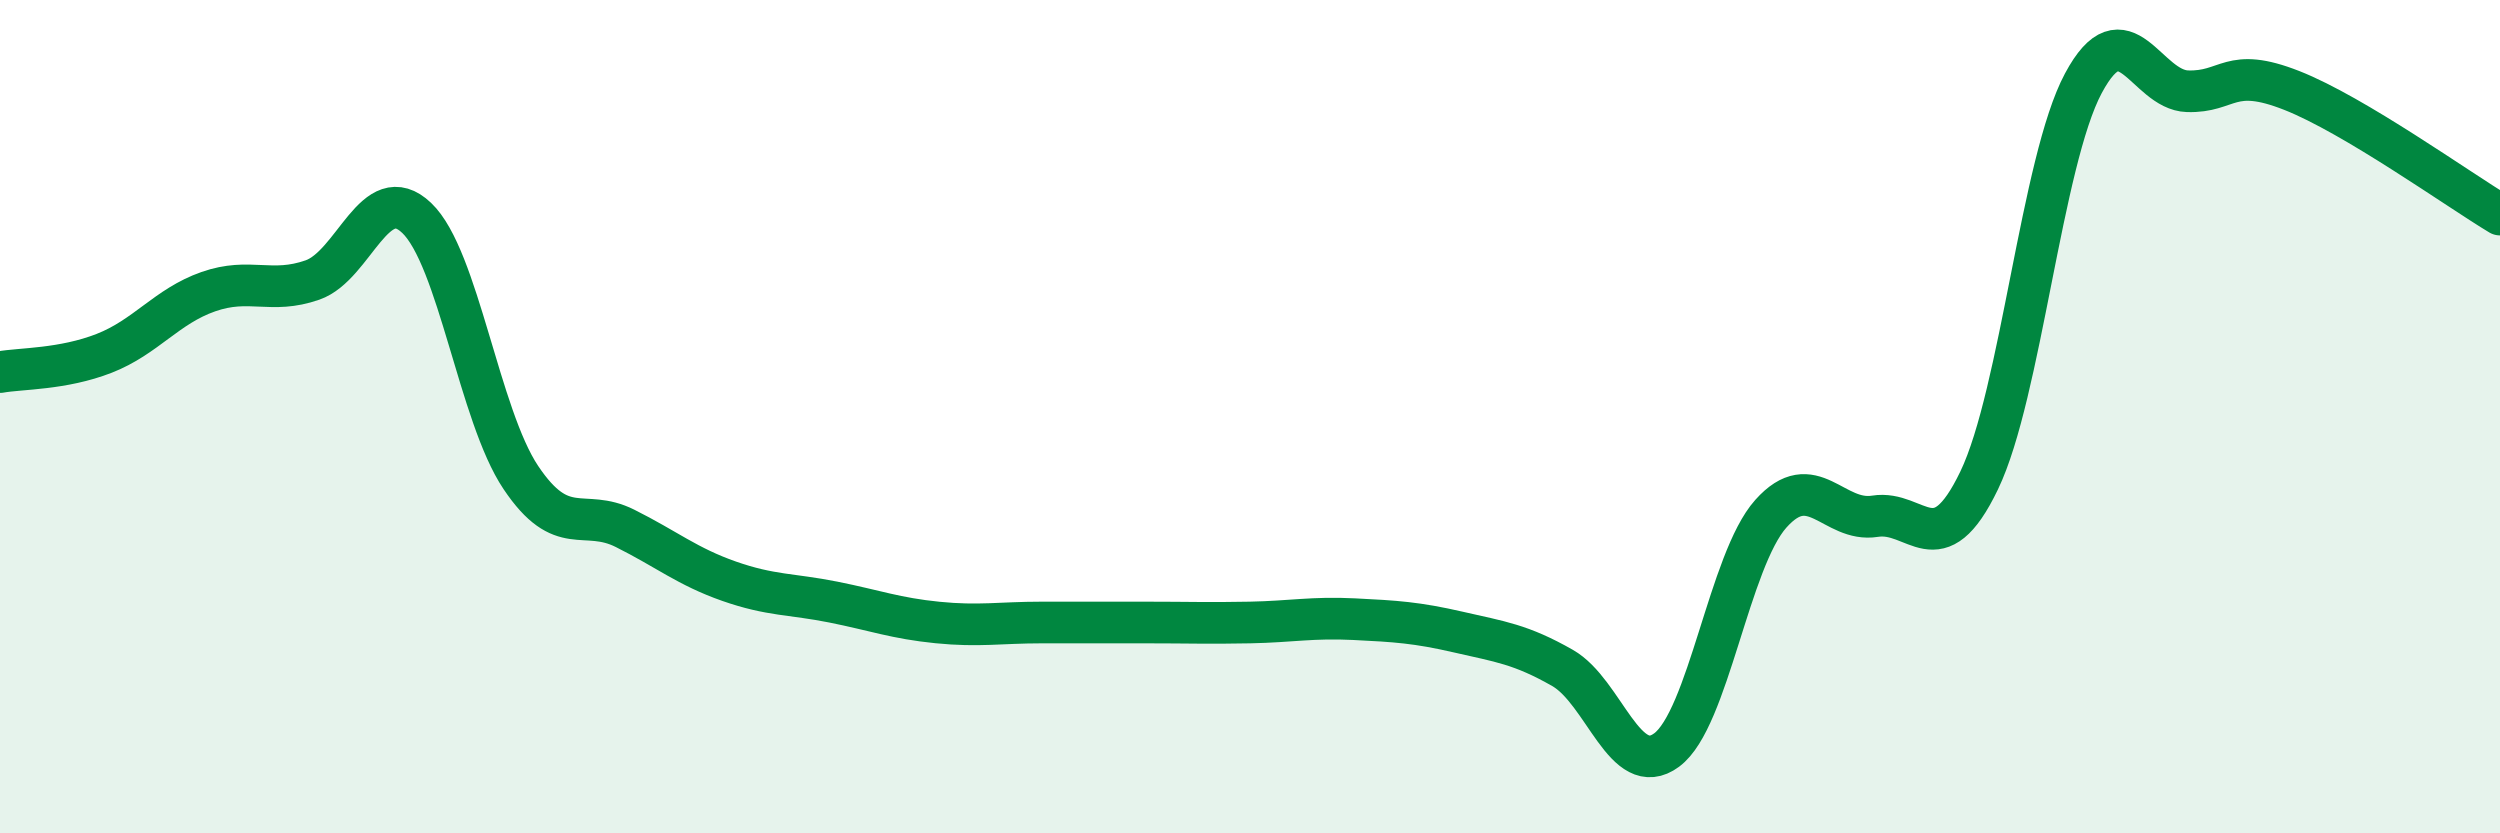 
    <svg width="60" height="20" viewBox="0 0 60 20" xmlns="http://www.w3.org/2000/svg">
      <path
        d="M 0,8.93 C 0.5,8.84 1.5,8.87 2.5,8.48 C 3.5,8.09 4,7.35 5,7 C 6,6.65 6.5,7.07 7.5,6.72 C 8.5,6.37 9,4.28 10,5.23 C 11,6.18 11.5,9.97 12.5,11.46 C 13.5,12.95 14,12.18 15,12.68 C 16,13.18 16.5,13.6 17.5,13.95 C 18.5,14.3 19,14.25 20,14.45 C 21,14.65 21.5,14.84 22.5,14.94 C 23.5,15.04 24,14.94 25,14.94 C 26,14.94 26.5,14.94 27.5,14.94 C 28.5,14.94 29,14.96 30,14.94 C 31,14.92 31.5,14.81 32.5,14.86 C 33.5,14.91 34,14.94 35,15.17 C 36,15.4 36.5,15.46 37.5,16.03 C 38.5,16.6 39,18.74 40,18 C 41,17.26 41.5,13.45 42.5,12.33 C 43.5,11.21 44,12.55 45,12.39 C 46,12.23 46.5,13.61 47.5,11.53 C 48.5,9.45 49,3.87 50,2 C 51,0.13 51.5,2.16 52.5,2.19 C 53.5,2.22 53.5,1.58 55,2.17 C 56.5,2.76 59,4.55 60,5.15L60 20L0 20Z"
        fill="#008740"
        opacity="0.1"
        stroke-linecap="round"
        stroke-linejoin="round"
      />
      <path
        d="M 0,8.93 C 0.5,8.84 1.5,8.87 2.5,8.48 C 3.5,8.09 4,7.35 5,7 C 6,6.65 6.5,7.07 7.5,6.72 C 8.5,6.37 9,4.28 10,5.23 C 11,6.18 11.5,9.97 12.5,11.46 C 13.5,12.95 14,12.18 15,12.68 C 16,13.18 16.5,13.6 17.5,13.95 C 18.5,14.3 19,14.25 20,14.45 C 21,14.65 21.5,14.84 22.5,14.94 C 23.5,15.04 24,14.94 25,14.94 C 26,14.94 26.5,14.94 27.5,14.94 C 28.5,14.94 29,14.96 30,14.94 C 31,14.92 31.5,14.81 32.5,14.86 C 33.5,14.91 34,14.94 35,15.17 C 36,15.4 36.5,15.46 37.5,16.03 C 38.5,16.6 39,18.74 40,18 C 41,17.26 41.5,13.45 42.5,12.33 C 43.5,11.21 44,12.55 45,12.39 C 46,12.23 46.5,13.61 47.5,11.53 C 48.5,9.45 49,3.87 50,2 C 51,0.13 51.5,2.16 52.5,2.19 C 53.5,2.22 53.5,1.58 55,2.17 C 56.5,2.76 59,4.55 60,5.15"
        stroke="#008740"
        stroke-width="1"
        fill="none"
        stroke-linecap="round"
        stroke-linejoin="round"
      />
    </svg>
  